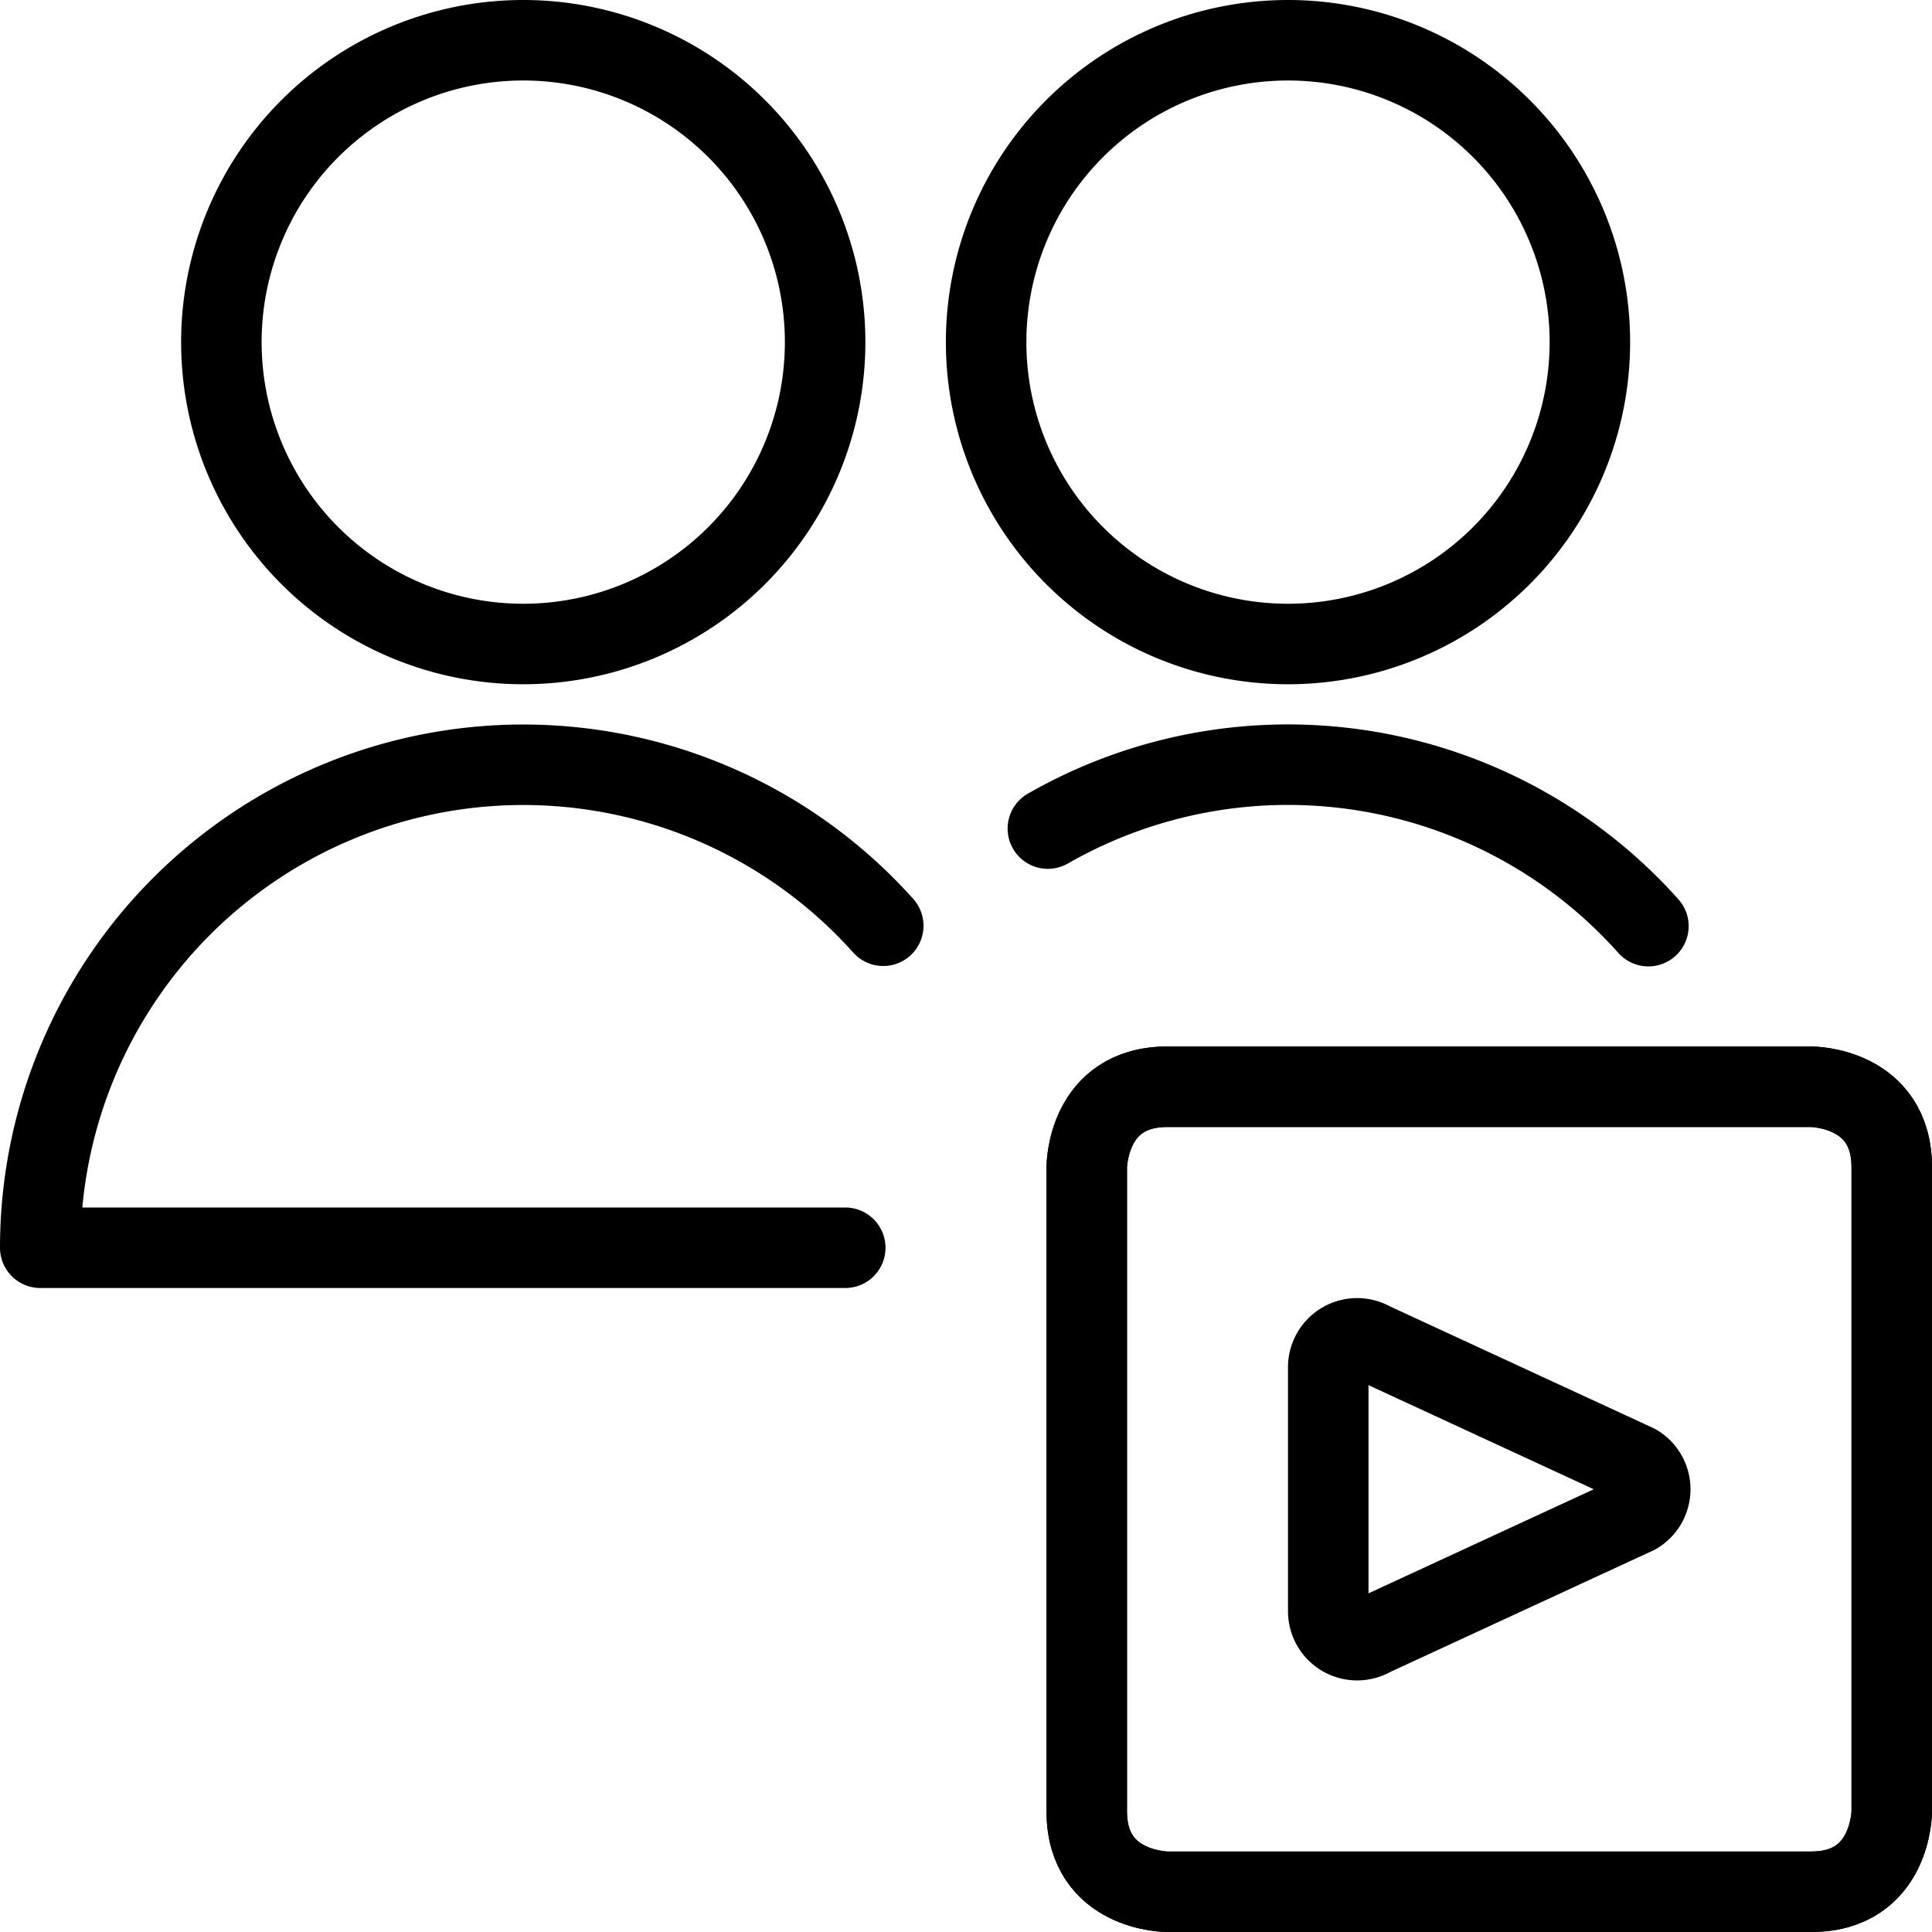 <svg id="Light" xmlns="http://www.w3.org/2000/svg" viewBox="0 0 24 24"><defs></defs><title>multiple-actions-player</title><path d="M14.5 13.5h8s1 0 1 1v8s0 1 -1 1h-8s-1 0 -1 -1v-8s0 -1 1 -1" fill="none" stroke="#000000" stroke-linecap="round" stroke-linejoin="round" stroke-width="1"></path><path d="M14.5 13.5h8s1 0 1 1v8s0 1 -1 1h-8s-1 0 -1 -1v-8s0 -1 1 -1" fill="none" stroke="#000000" stroke-linecap="round" stroke-linejoin="round" stroke-width="1"></path><path d="M16.5 18.5v-1.517a0.359 0.359 0 0 1 0.543 -0.307l3.283 1.517a0.358 0.358 0 0 1 0 0.614l-3.283 1.517a0.359 0.359 0 0 1 -0.543 -0.307Z" fill="none" stroke="#000000" stroke-linecap="round" stroke-linejoin="round" stroke-width="1"></path><path d="M10.5 15.5H0.5a6 6 0 0 1 10.472 -4" fill="none" stroke="#000000" stroke-linecap="round" stroke-linejoin="round" stroke-width="1"></path><path d="M2.75 4.25a3.75 3.75 0 1 0 7.5 0 3.75 3.75 0 1 0 -7.5 0" fill="none" stroke="#000000" stroke-linecap="round" stroke-linejoin="round" stroke-width="1"></path><path d="M12.25 4.25a3.75 3.75 0 1 0 7.5 0 3.75 3.75 0 1 0 -7.5 0" fill="none" stroke="#000000" stroke-linecap="round" stroke-linejoin="round" stroke-width="1"></path><path d="M20.477 11.505a6 6 0 0 0 -7.46 -1.212" fill="none" stroke="#000000" stroke-linecap="round" stroke-linejoin="round" stroke-width="1"></path></svg>